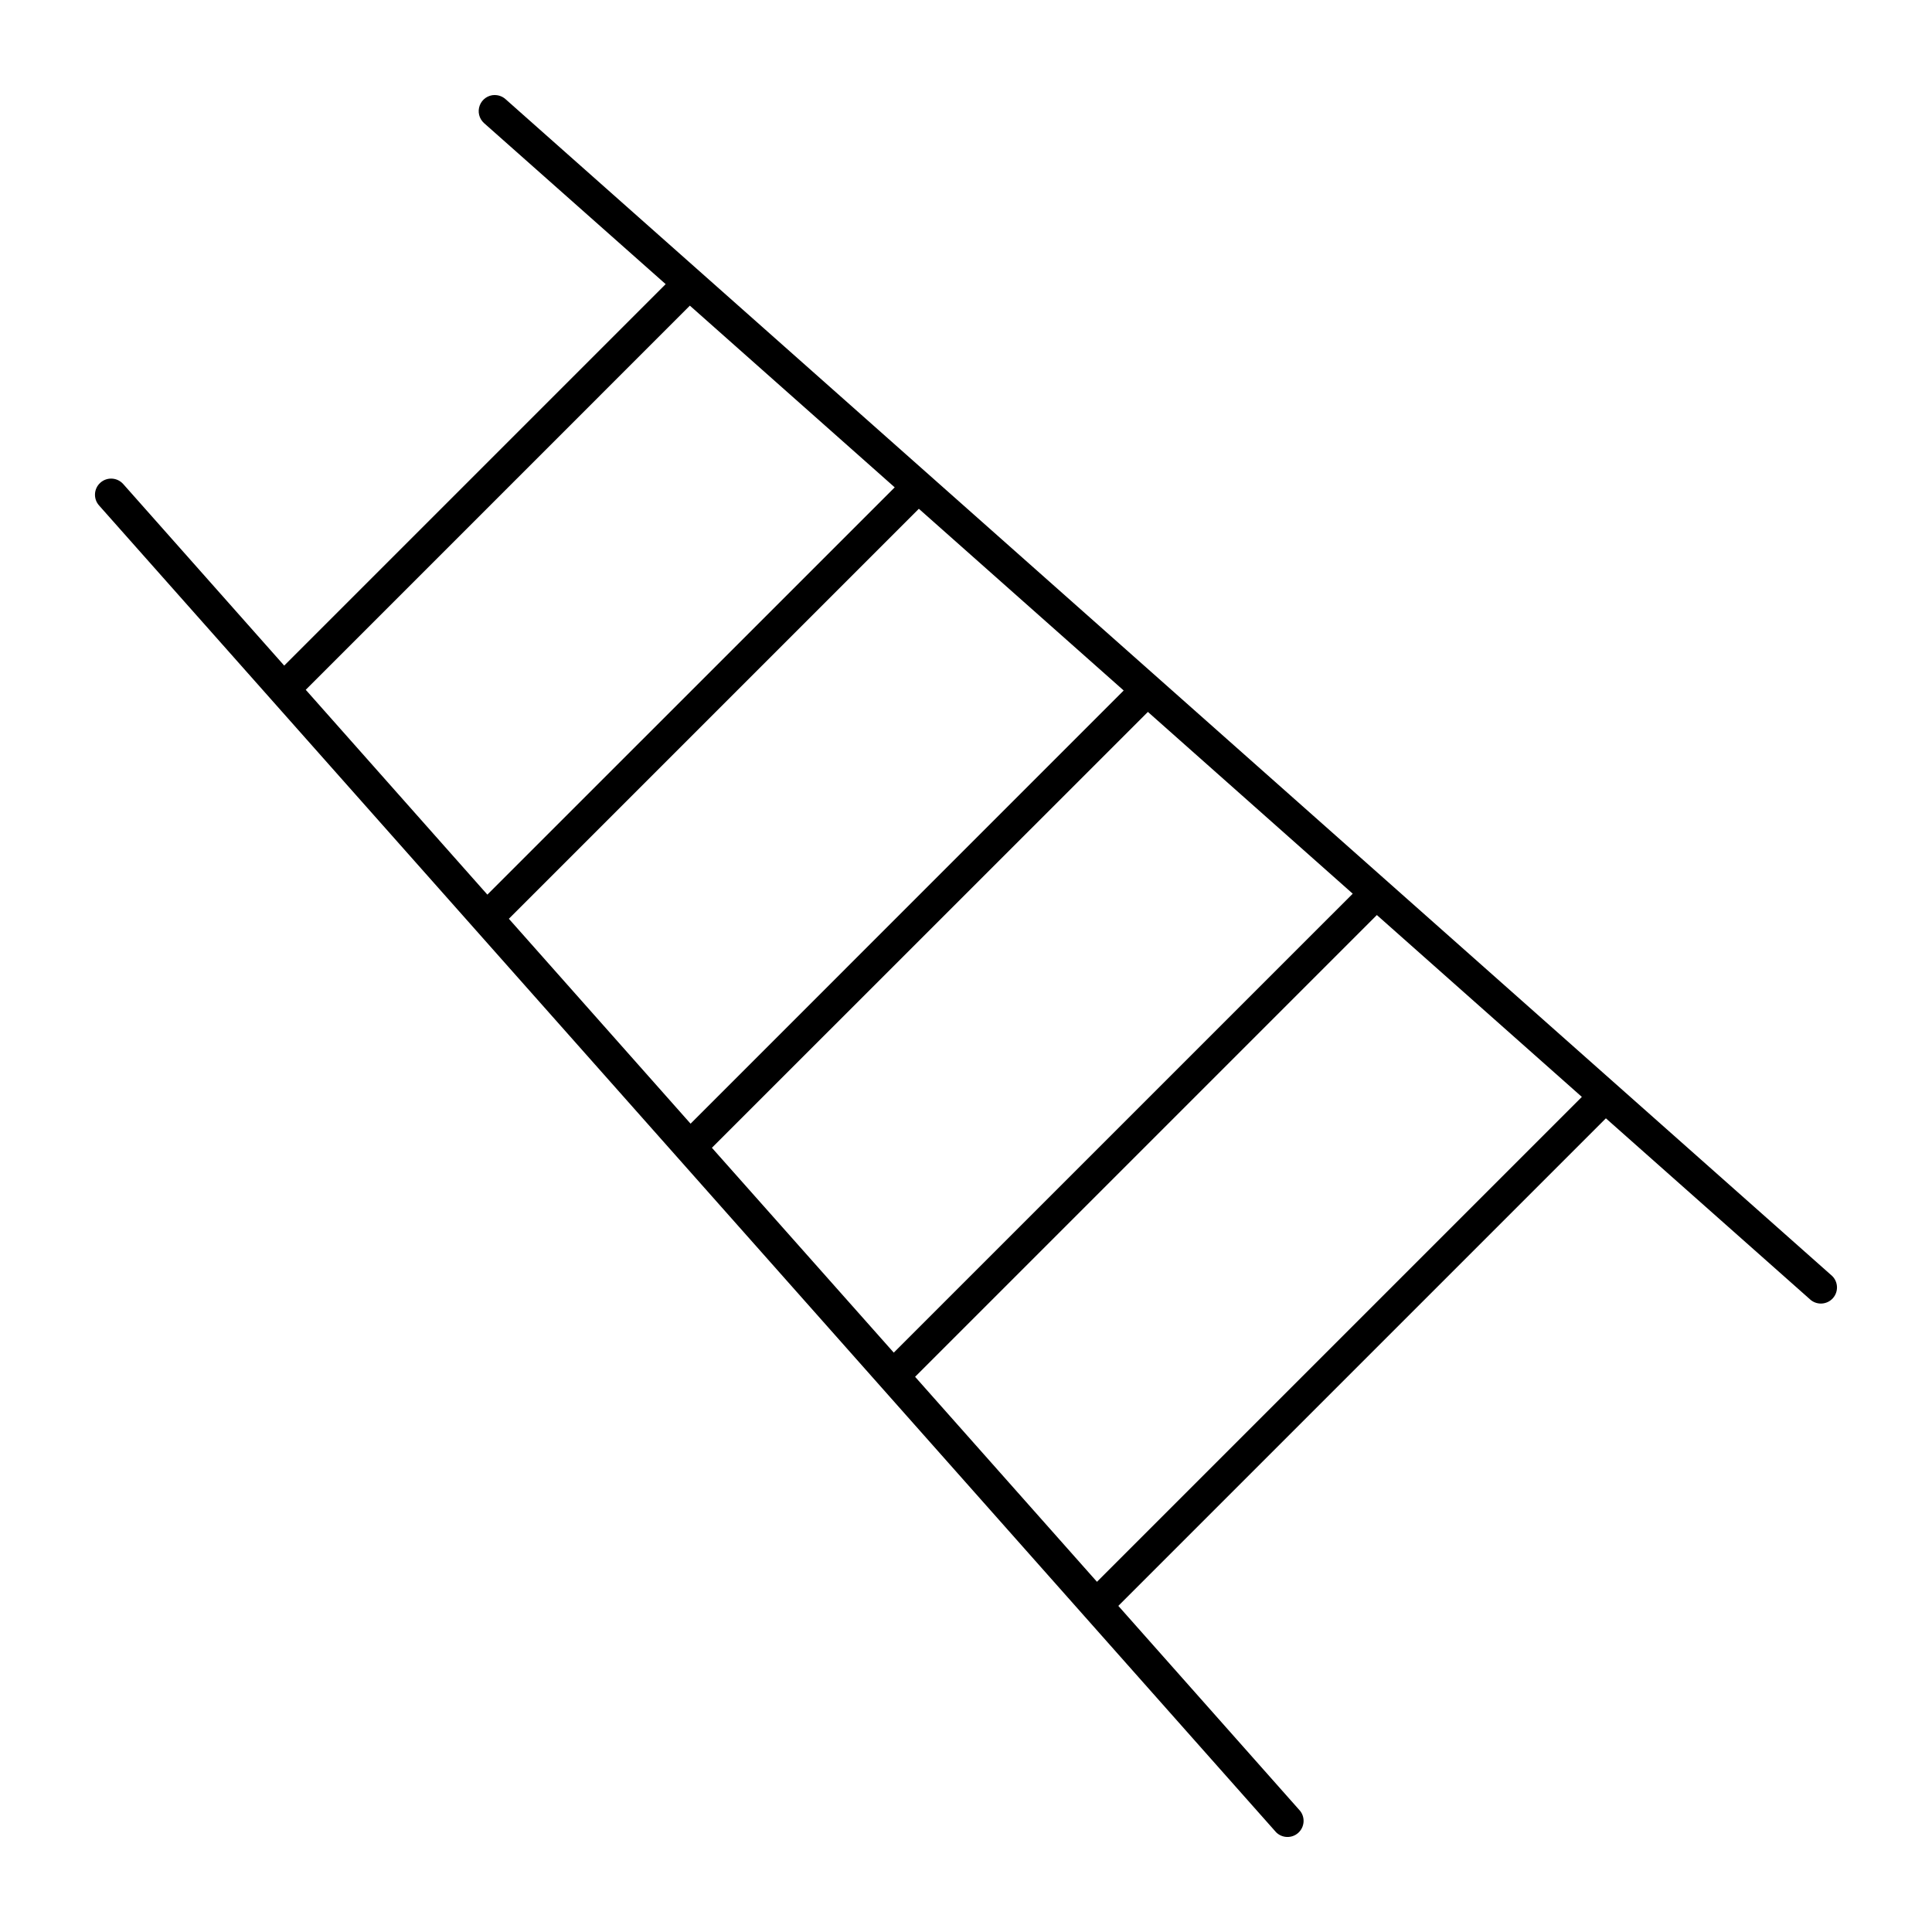 <?xml version="1.0" encoding="UTF-8"?>
<!-- Uploaded to: SVG Repo, www.svgrepo.com, Generator: SVG Repo Mixer Tools -->
<svg fill="#000000" width="800px" height="800px" version="1.1" viewBox="144 144 512 512" xmlns="http://www.w3.org/2000/svg">
 <path d="m275.1 169.18c-1.762 0.012-3.336 1.105-3.961 2.754-0.629 1.648-0.176 3.512 1.133 4.688l48.137 42.68-101.09 101.09-42.68-48.133h-0.004c-1.57-1.754-4.266-1.91-6.027-0.344-1.762 1.562-1.926 4.258-0.367 6.023l311.93 351.62c1.594 1.605 4.168 1.688 5.859 0.184 1.691-1.504 1.918-4.066 0.516-5.84l-48.176-54.324 129.21-129.21 54.324 48.176v-0.004c1.777 1.402 4.34 1.176 5.84-0.516 1.504-1.691 1.422-4.266-0.18-5.859l-351.64-311.93c-0.785-0.68-1.793-1.051-2.832-1.043zm51.723 55.82 54.285 48.156-107.95 107.93-48.133-54.285zm60.68 53.832 54.285 48.156-114.78 114.8-48.156-54.305zm60.699 53.832 54.285 48.176-121.63 121.62-48.195-54.285zm60.68 53.832 54.324 48.195-128.5 128.5-48.195-54.324z"/>
</svg>